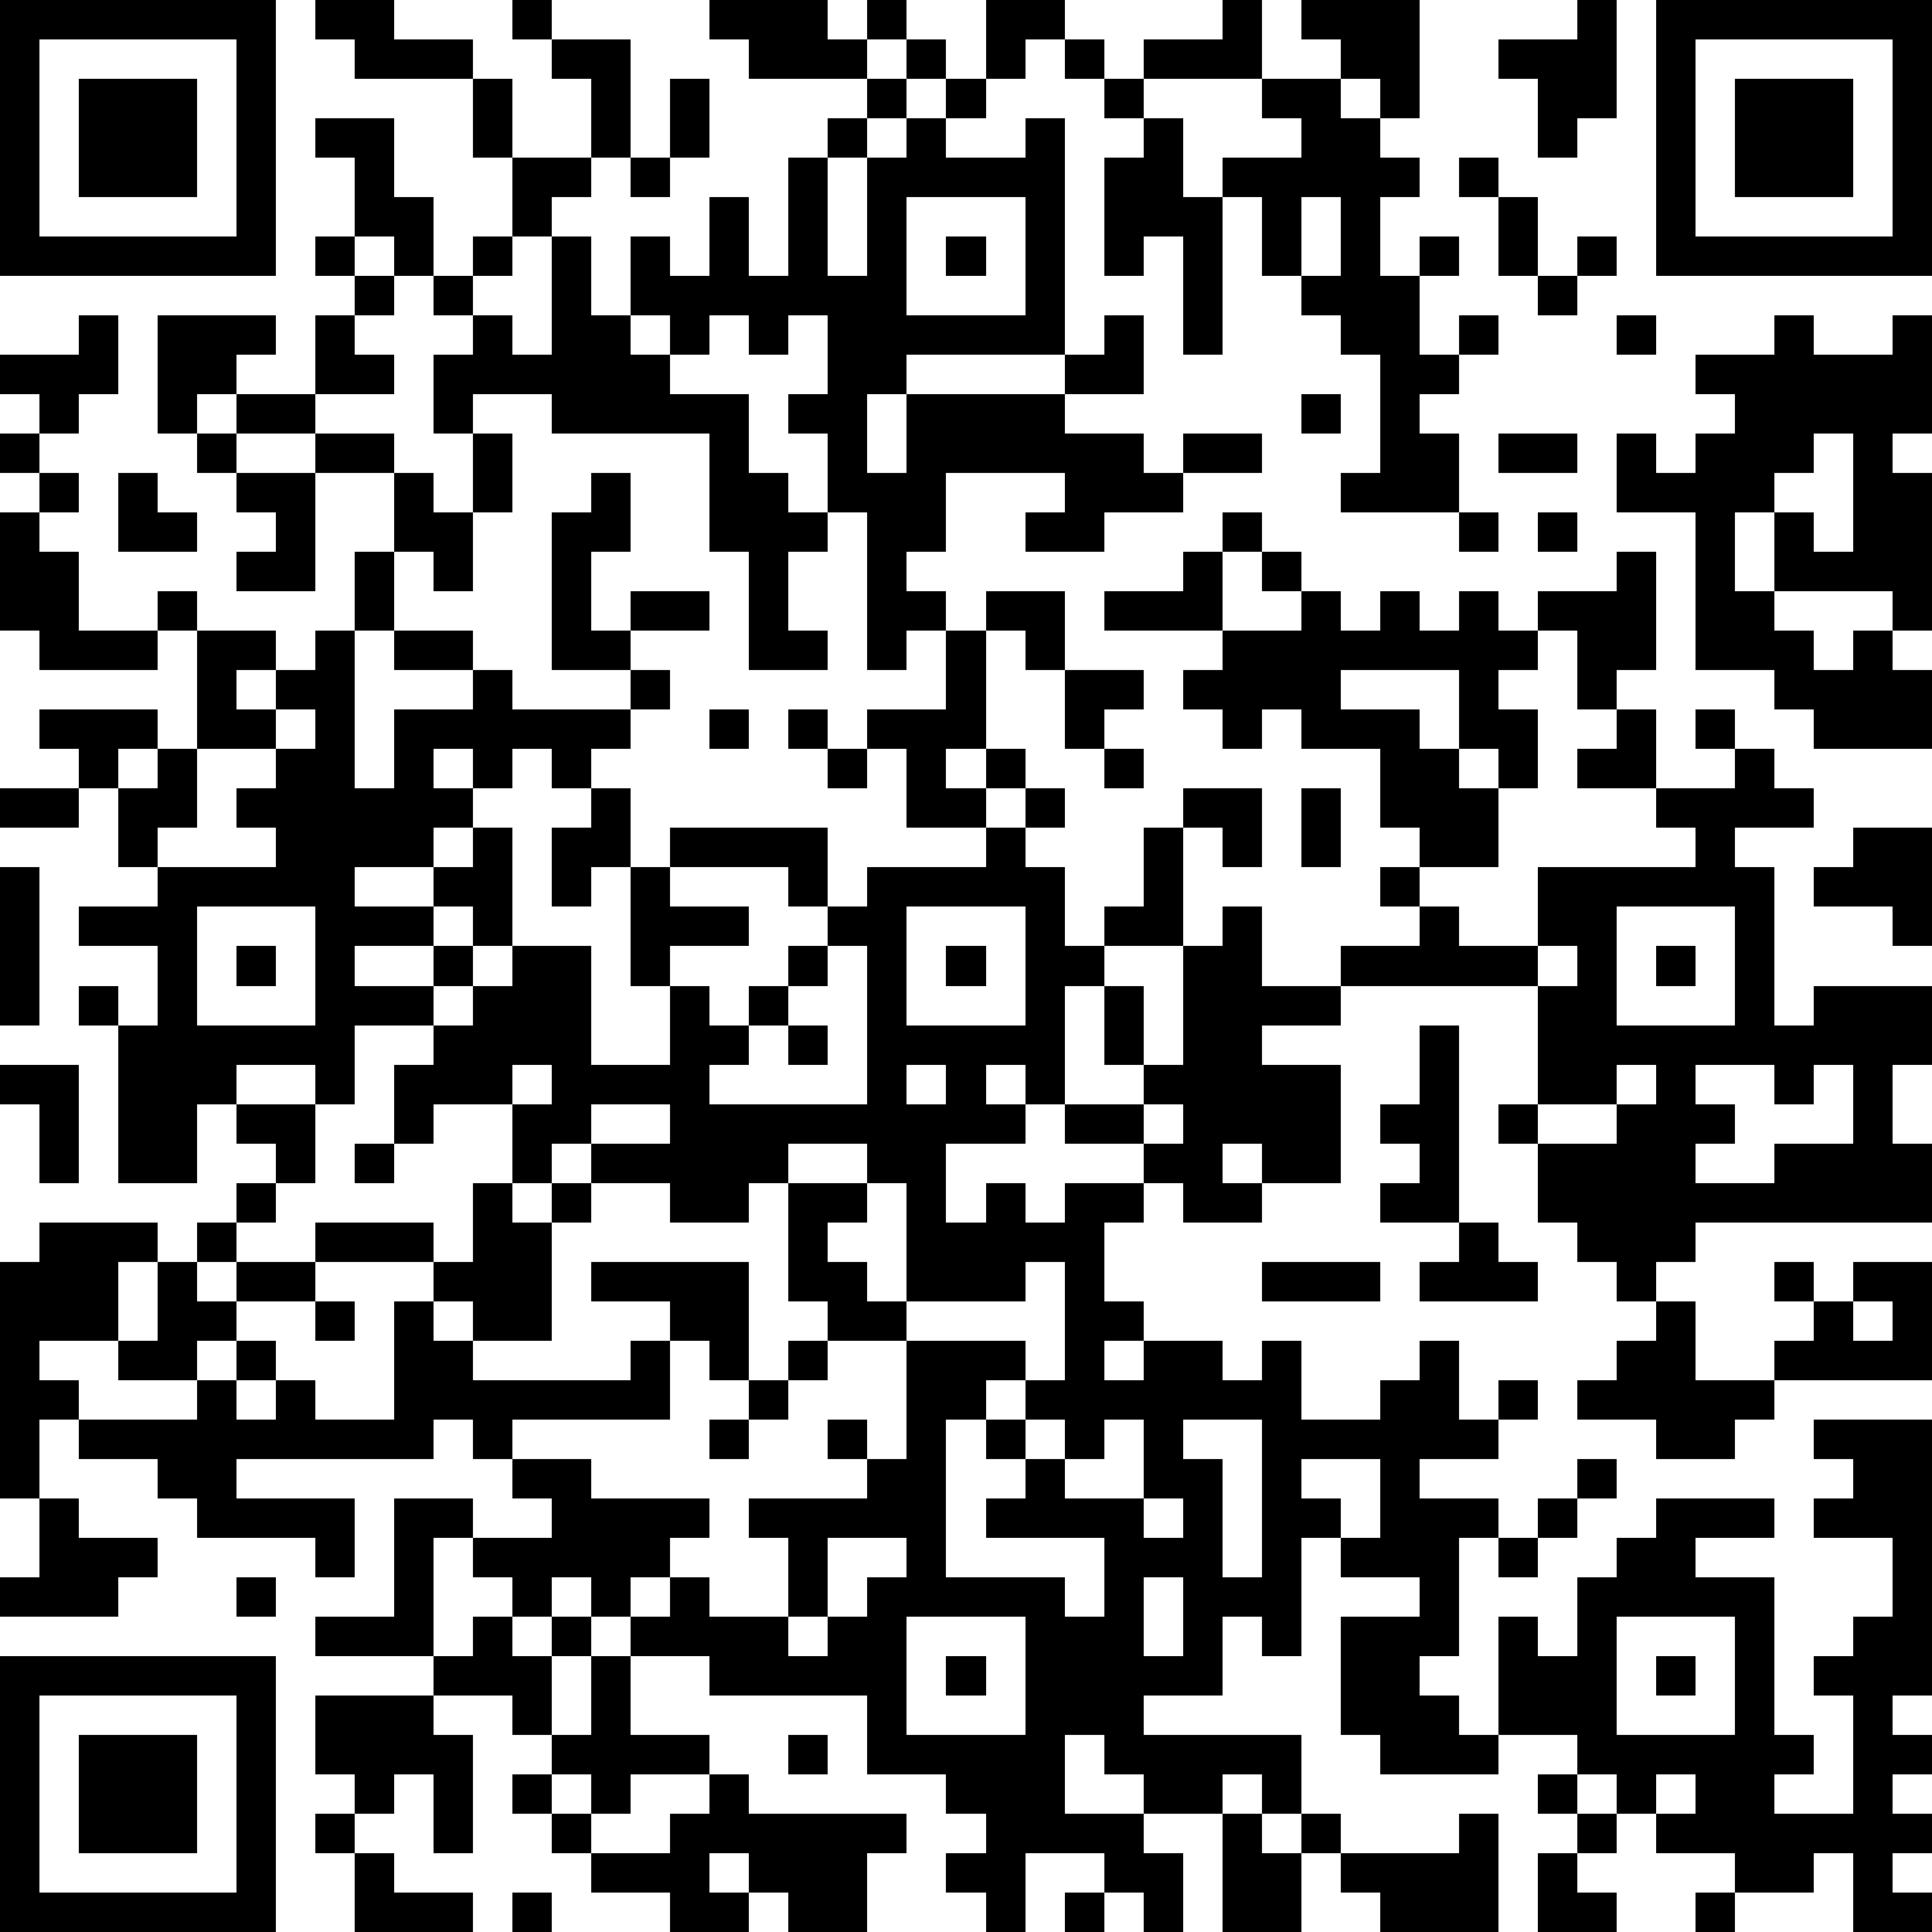 <?xml version="1.0" standalone="yes"?><svg version="1.1" xmlns="http://www.w3.org/2000/svg" xmlns:xlink="http://www.w3.org/1999/xlink" xmlns:ev="http://www.w3.org/2001/xml-events" width="196" height="196" shape-rendering="crispEdges"><path d="M0 0h7v7h-7zM8 0h2v1h2v1h-3v-1h-1zM13 0h1v1h-1zM18 0h3v1h1v-1h1v1h-1v1h-3v-1h-1zM25 0h2v1h-1v1h-1zM31 0h1v2h-3v-1h2zM33 0h3v3h-1v-1h-1v-1h-1zM40 0h1v3h-1v1h-1v-2h-1v-1h2zM42 0h7v7h-7zM1 1v5h5v-5zM14 1h2v3h-1v-2h-1zM23 1h1v1h-1zM27 1h1v1h-1zM43 1v5h5v-5zM2 2h3v3h-3zM12 2h1v2h-1zM17 2h1v2h-1zM22 2h1v1h-1zM24 2h1v1h-1zM28 2h1v1h-1zM32 2h2v1h1v1h1v1h-1v2h1v-1h1v1h-1v2h1v-1h1v1h-1v1h-1v1h1v2h-3v-1h1v-3h-1v-1h-1v-1h-1v-2h-1v-1h2v-1h-1zM44 2h3v3h-3zM8 3h2v2h1v2h-1v-1h-1v-2h-1zM21 3h1v1h-1zM23 3h1v1h2v-1h1v6h-4v1h-1v2h1v-2h4v-1h1v-1h1v2h-2v1h2v1h1v-1h2v1h-2v1h-2v1h-2v-1h1v-1h-3v2h-1v1h1v1h-1v1h-1v-4h-1v-2h-1v-1h1v-2h-1v1h-1v-1h-1v1h-1v-1h-1v-2h1v1h1v-2h1v2h1v-3h1v3h1v-3h1zM29 3h1v2h1v4h-1v-3h-1v1h-1v-3h1zM13 4h2v1h-1v1h-1zM16 4h1v1h-1zM37 4h1v1h-1zM23 5v3h3v-3zM33 5v2h1v-2zM38 5h1v2h-1zM8 6h1v1h-1zM12 6h1v1h-1zM14 6h1v2h1v1h1v1h2v2h1v1h1v1h-1v2h1v1h-2v-3h-1v-3h-4v-1h-2v1h-1v-2h1v-1h-1v-1h1v1h1v1h1zM24 6h1v1h-1zM40 6h1v1h-1zM9 7h1v1h-1zM39 7h1v1h-1zM2 8h1v2h-1v1h-1v-1h-1v-1h2zM4 8h3v1h-1v1h-1v1h-1zM8 8h1v1h1v1h-2zM41 8h1v1h-1zM45 8h1v1h2v-1h1v3h-1v1h1v4h-1v-1h-3v-2h-1v2h1v1h1v1h1v-1h1v1h1v2h-3v-1h-1v-1h-2v-4h-2v-2h1v1h1v-1h1v-1h-1v-1h2zM6 10h2v1h-2zM33 10h1v1h-1zM0 11h1v1h-1zM5 11h1v1h-1zM8 11h2v1h-2zM12 11h1v2h-1zM38 11h2v1h-2zM46 11v1h-1v1h1v1h1v-3zM1 12h1v1h-1zM3 12h1v1h1v1h-2zM6 12h2v3h-2v-1h1v-1h-1zM10 12h1v1h1v2h-1v-1h-1zM15 12h1v2h-1v2h1v-1h2v1h-2v1h-2v-4h1zM0 13h1v1h1v2h2v-1h1v1h-1v1h-3v-1h-1zM31 13h1v1h-1zM37 13h1v1h-1zM39 13h1v1h-1zM9 14h1v2h-1zM30 14h1v2h-3v-1h2zM32 14h1v1h-1zM41 14h1v3h-1v1h-1v-2h-1v-1h2zM25 15h2v2h-1v-1h-1zM33 15h1v1h1v-1h1v1h1v-1h1v1h1v1h-1v1h1v2h-1v-1h-1v-2h-3v1h2v1h1v1h1v2h-2v-1h-1v-2h-2v-1h-1v1h-1v-1h-1v-1h1v-1h2zM5 16h2v1h-1v1h1v-1h1v-1h1v4h1v-2h2v-1h-2v-1h2v1h1v1h3v-1h1v1h-1v1h-1v1h-1v-1h-1v1h-1v-1h-1v1h1v1h-1v1h-2v1h2v-1h1v-1h1v3h-1v-1h-1v1h-2v1h2v-1h1v1h-1v1h-2v2h-1v-1h-2v1h-1v2h-2v-4h-1v-1h1v1h1v-2h-2v-1h2v-1h-1v-2h-1v-1h-1v-1h3v1h-1v1h1v-1h1zM24 16h1v3h-1v1h1v-1h1v1h-1v1h-2v-2h-1v-1h2zM27 17h2v1h-1v1h-1zM7 18v1h-2v2h-1v1h3v-1h-1v-1h1v-1h1v-1zM18 18h1v1h-1zM20 18h1v1h-1zM41 18h1v2h-2v-1h1zM43 18h1v1h-1zM21 19h1v1h-1zM28 19h1v1h-1zM44 19h1v1h1v1h-2v1h1v4h1v-1h3v2h-1v2h1v2h-6v1h-1v1h-1v-1h-1v-1h-1v-2h-1v-1h1v-3h-5v-1h2v-1h-1v-1h1v1h1v1h2v-2h4v-1h-1v-1h2zM0 20h2v1h-2zM15 20h1v2h-1v1h-1v-2h1zM26 20h1v1h-1zM30 20h2v2h-1v-1h-1zM33 20h1v2h-1zM17 21h4v2h-1v-1h-3zM25 21h1v1h1v2h1v-1h1v-2h1v3h-2v1h-1v3h-1v-1h-1v1h1v1h-2v2h1v-1h1v1h1v-1h2v-1h-2v-1h2v-1h-1v-2h1v2h1v-3h1v-1h1v2h2v1h-2v1h2v3h-2v-1h-1v1h1v1h-2v-1h-1v1h-1v2h1v1h-1v1h1v-1h2v1h1v-1h1v2h2v-1h1v-1h1v2h1v-1h1v1h-1v1h-2v1h2v1h-1v3h-1v1h1v1h1v-3h1v1h1v-2h1v-1h1v-1h3v1h-2v1h2v4h1v1h-1v1h2v-3h-1v-1h1v-1h1v-2h-2v-1h1v-1h-1v-1h3v7h-1v1h1v1h-1v1h1v1h-1v1h1v1h-2v-2h-1v1h-2v-1h-2v-1h-1v-1h-1v-1h-2v1h-3v-1h-1v-3h2v-1h-2v-1h-1v3h-1v-1h-1v2h-2v1h4v2h-1v-1h-1v1h-2v-1h-1v-1h-1v2h2v1h1v2h-1v-1h-1v-1h-2v2h-1v-1h-1v-1h1v-1h-1v-1h-2v-2h-4v-1h-2v-1h-1v-1h-1v1h-1v-1h-1v-1h-1v3h-3v-1h2v-3h2v1h2v-1h-1v-1h-1v-1h-1v1h-5v1h3v2h-1v-1h-3v-1h-1v-1h-2v-1h-1v2h-1v-6h1v-1h3v1h-1v2h-2v1h1v1h3v-1h-2v-1h1v-2h1v-1h1v-1h1v-1h-1v-1h2v2h-1v1h-1v1h-1v1h1v-1h2v-1h3v1h-3v1h-2v1h-1v1h1v-1h1v1h-1v1h1v-1h1v1h2v-3h1v-1h1v-2h1v-2h-2v1h-1v-2h1v-1h1v-1h1v-1h2v3h2v-2h-1v-3h1v1h2v1h-2v1h1v1h1v-1h1v-1h1v-1h1v-1h3zM47 21h2v3h-1v-1h-2v-1h1zM0 22h1v4h-1zM5 23v3h3v-3zM23 23v3h3v-3zM41 23v3h3v-3zM6 24h1v1h-1zM21 24v1h-1v1h-1v1h-1v1h4v-4zM24 24h1v1h-1zM39 24v1h1v-1zM42 24h1v1h-1zM20 26h1v1h-1zM36 26h1v5h-2v-1h1v-1h-1v-1h1zM0 27h2v3h-1v-2h-1zM13 27v1h1v-1zM23 27v1h1v-1zM41 27v1h-2v1h2v-1h1v-1zM43 27v1h1v1h-1v1h2v-1h2v-2h-1v1h-1v-1zM15 28v1h-1v1h-1v1h1v-1h1v-1h2v-1zM29 28v1h1v-1zM9 29h1v1h-1zM20 29v1h-1v1h-2v-1h-2v1h-1v3h-2v-1h-1v1h1v1h4v-1h1v-1h-2v-1h4v3h-1v-1h-1v2h-4v1h2v1h3v1h-1v1h-1v1h1v-1h1v1h2v-2h-1v-1h3v-1h-1v-1h1v1h1v-3h-2v-1h-1v-3h2v-1zM22 30v1h-1v1h1v1h1v-3zM37 31h1v1h1v1h-3v-1h1zM26 32v1h-3v1h3v1h-1v1h-1v4h3v1h1v-2h-3v-1h1v-1h-1v-1h1v-1h1v-3zM32 32h3v1h-3zM45 32h1v1h-1zM47 32h2v3h-4v-1h1v-1h1zM8 33h1v1h-1zM42 33h1v2h2v1h-1v1h-2v-1h-2v-1h1v-1h1zM47 33v1h1v-1zM20 34h1v1h-1zM19 35h1v1h-1zM18 36h1v1h-1zM26 36v1h1v-1zM28 36v1h-1v1h2v-2zM30 36v1h1v3h1v-4zM33 37v1h1v1h1v-2zM40 37h1v1h-1zM1 38h1v1h2v1h-1v1h-3v-1h1zM29 38v1h1v-1zM39 38h1v1h-1zM21 39v2h-1v1h1v-1h1v-1h1v-1zM38 39h1v1h-1zM6 40h1v1h-1zM29 40v2h1v-2zM12 41h1v1h1v-1h1v1h-1v2h-1v-1h-2v-1h1zM23 41v3h3v-3zM41 41v3h3v-3zM0 42h7v7h-7zM15 42h1v2h2v1h-2v1h-1v-1h-1v-1h1zM24 42h1v1h-1zM42 42h1v1h-1zM1 43v5h5v-5zM8 43h3v1h1v3h-1v-2h-1v1h-1v-1h-1zM2 44h3v3h-3zM20 44h1v1h-1zM13 45h1v1h-1zM18 45h1v1h4v1h-1v2h-2v-1h-1v-1h-1v1h1v1h-2v-1h-2v-1h-1v-1h1v1h2v-1h1zM39 45h1v1h-1zM42 45v1h1v-1zM8 46h1v1h-1zM31 46h1v1h1v-1h1v1h-1v2h-2zM37 46h1v3h-3v-1h-1v-1h3zM40 46h1v1h-1zM9 47h1v1h2v1h-3zM39 47h1v1h1v1h-2zM13 48h1v1h-1zM27 48h1v1h-1zM43 48h1v1h-1z" style="fill:#000" transform="translate(0,0) scale(4)"/></svg>